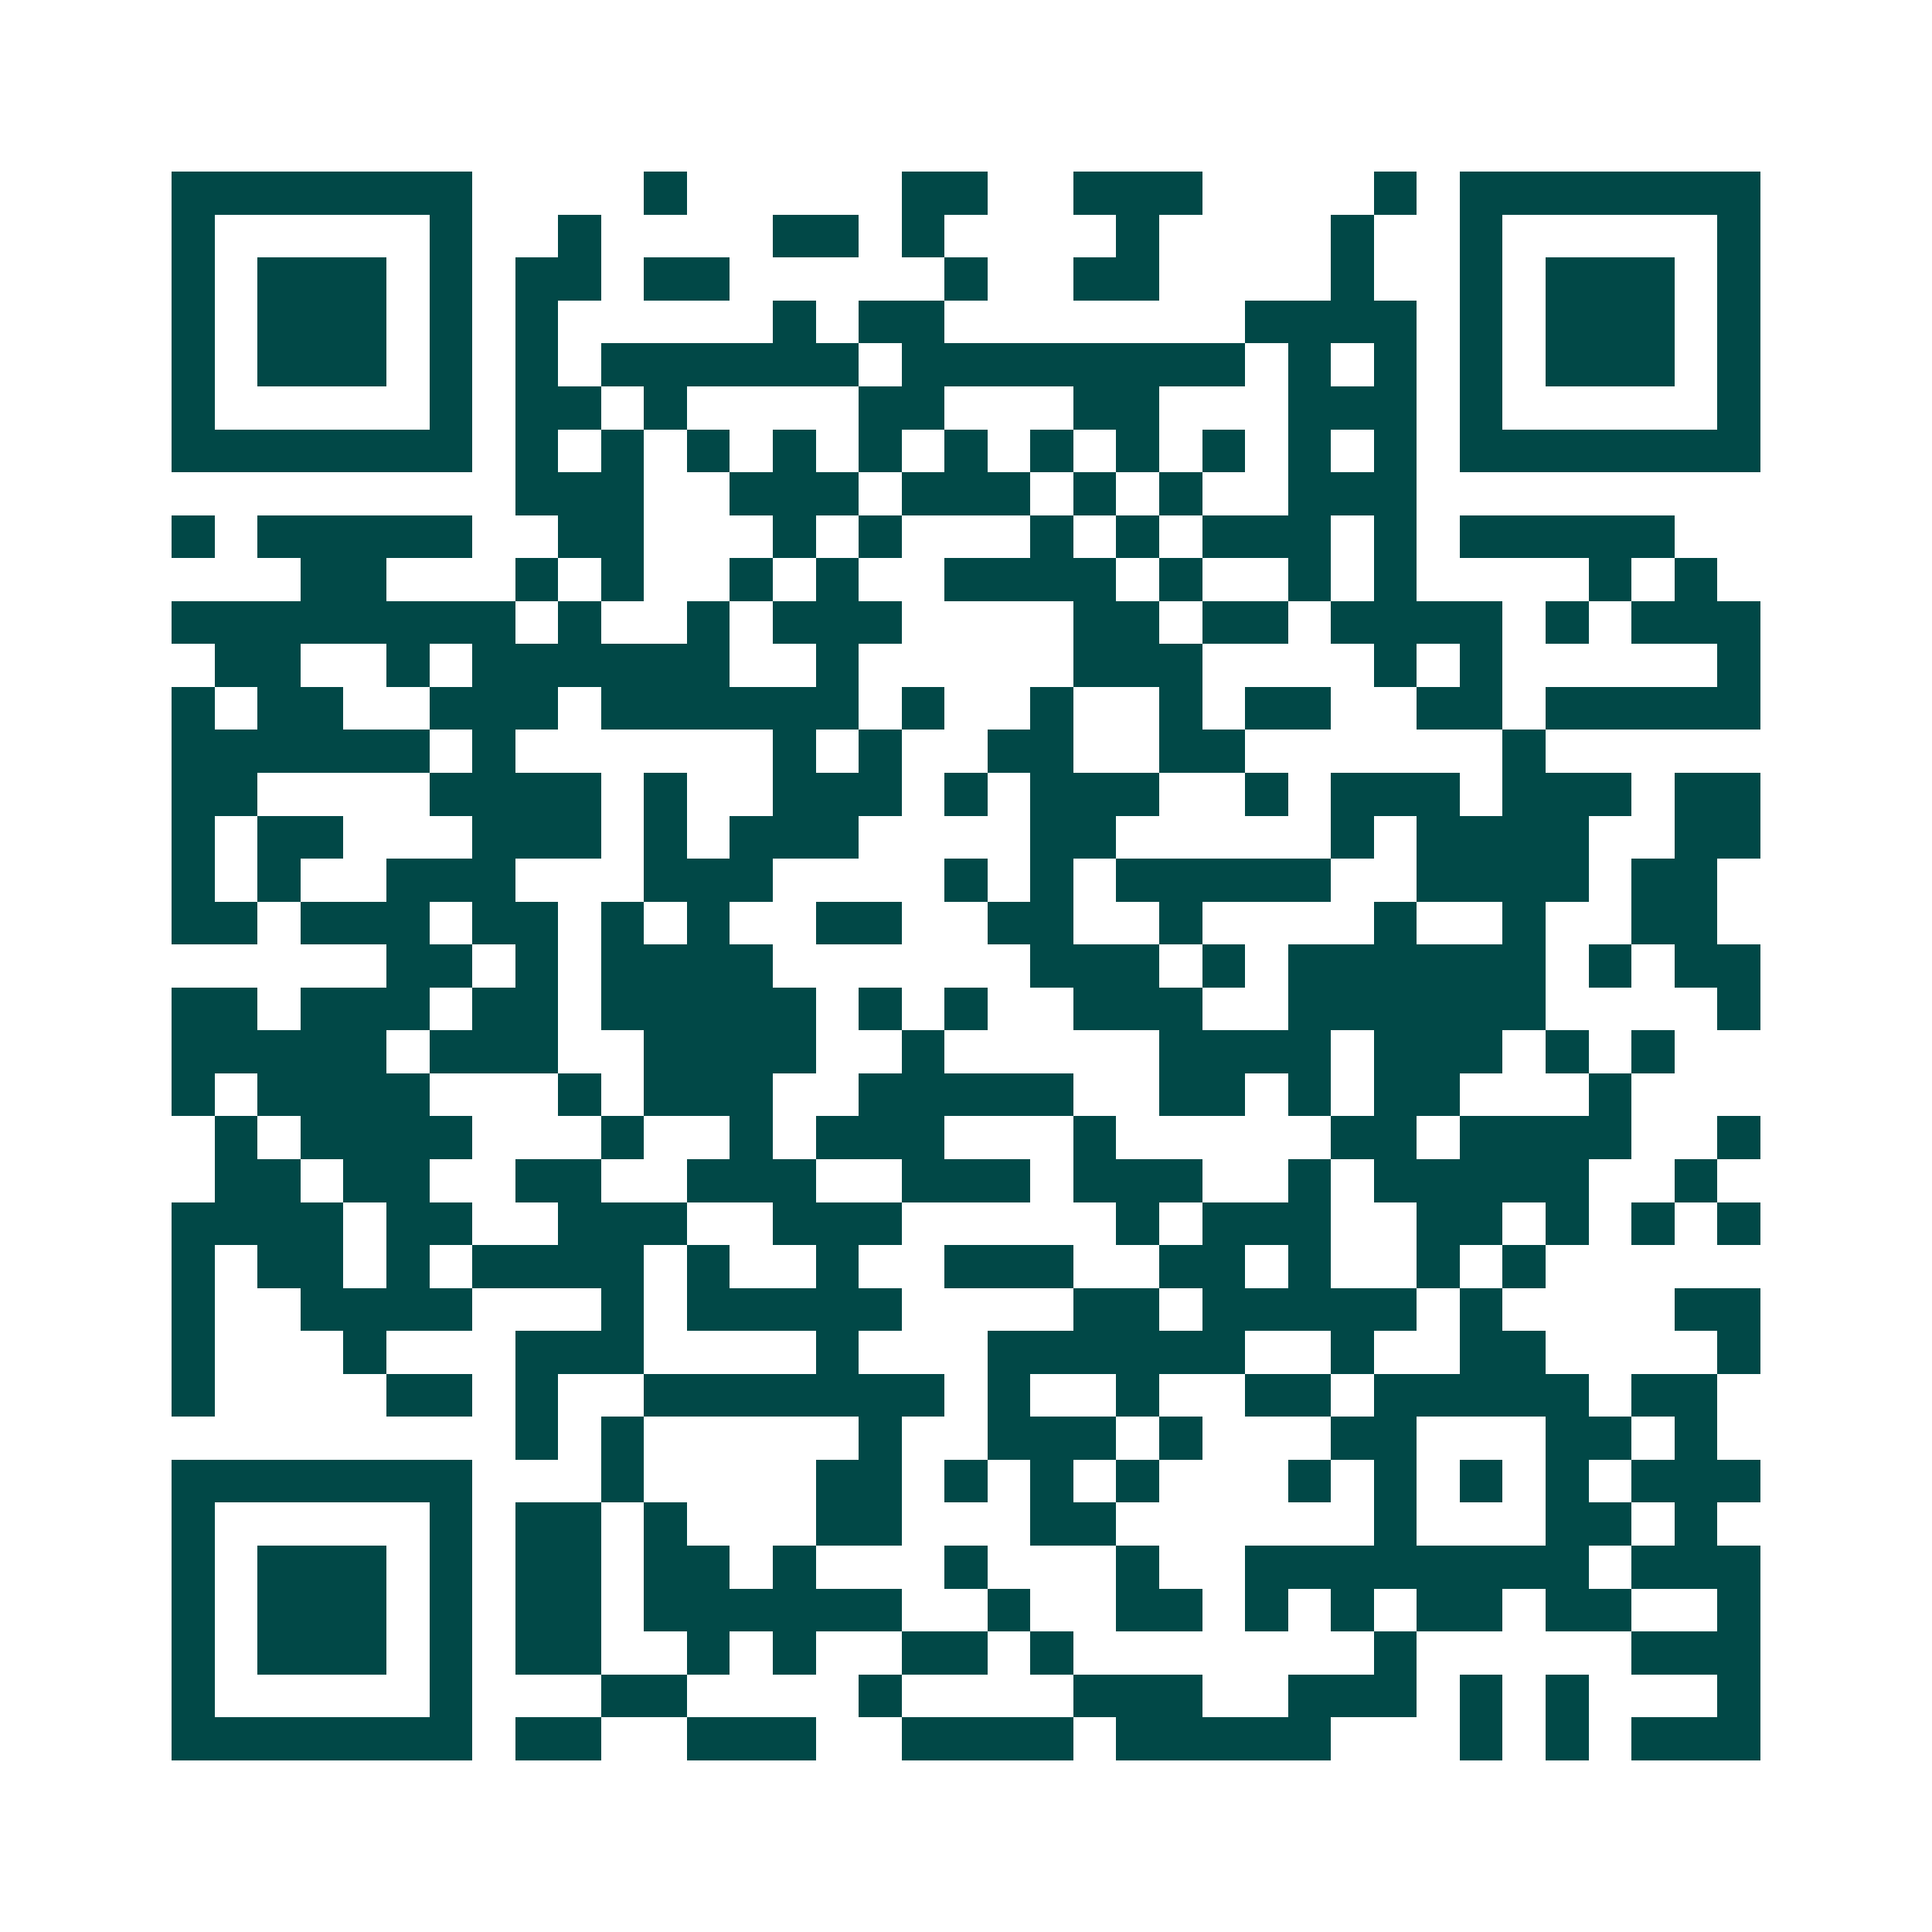 <svg xmlns="http://www.w3.org/2000/svg" width="200" height="200" viewBox="0 0 45 45" shape-rendering="crispEdges"><path fill="#ffffff" d="M0 0h45v45H0z"/><path stroke="#014847" d="M4 4.5h7m4 0h1m5 0h2m2 0h3m4 0h1m1 0h7M4 5.5h1m5 0h1m2 0h1m4 0h2m1 0h1m4 0h1m4 0h1m2 0h1m5 0h1M4 6.5h1m1 0h3m1 0h1m1 0h2m1 0h2m5 0h1m2 0h2m4 0h1m2 0h1m1 0h3m1 0h1M4 7.5h1m1 0h3m1 0h1m1 0h1m5 0h1m1 0h2m7 0h4m1 0h1m1 0h3m1 0h1M4 8.5h1m1 0h3m1 0h1m1 0h1m1 0h6m1 0h8m1 0h1m1 0h1m1 0h1m1 0h3m1 0h1M4 9.5h1m5 0h1m1 0h2m1 0h1m4 0h2m3 0h2m3 0h3m1 0h1m5 0h1M4 10.5h7m1 0h1m1 0h1m1 0h1m1 0h1m1 0h1m1 0h1m1 0h1m1 0h1m1 0h1m1 0h1m1 0h1m1 0h7M12 11.5h3m2 0h3m1 0h3m1 0h1m1 0h1m2 0h3M4 12.5h1m1 0h5m2 0h2m3 0h1m1 0h1m3 0h1m1 0h1m1 0h3m1 0h1m1 0h5M7 13.5h2m3 0h1m1 0h1m2 0h1m1 0h1m2 0h4m1 0h1m2 0h1m1 0h1m4 0h1m1 0h1M4 14.5h8m1 0h1m2 0h1m1 0h3m4 0h2m1 0h2m1 0h4m1 0h1m1 0h3M5 15.5h2m2 0h1m1 0h6m2 0h1m5 0h3m4 0h1m1 0h1m5 0h1M4 16.5h1m1 0h2m2 0h3m1 0h6m1 0h1m2 0h1m2 0h1m1 0h2m2 0h2m1 0h5M4 17.5h6m1 0h1m6 0h1m1 0h1m2 0h2m2 0h2m6 0h1M4 18.5h2m4 0h4m1 0h1m2 0h3m1 0h1m1 0h3m2 0h1m1 0h3m1 0h3m1 0h2M4 19.5h1m1 0h2m3 0h3m1 0h1m1 0h3m4 0h2m5 0h1m1 0h4m2 0h2M4 20.5h1m1 0h1m2 0h3m3 0h3m4 0h1m1 0h1m1 0h5m2 0h4m1 0h2M4 21.5h2m1 0h3m1 0h2m1 0h1m1 0h1m2 0h2m2 0h2m2 0h1m4 0h1m2 0h1m2 0h2M9 22.5h2m1 0h1m1 0h4m6 0h3m1 0h1m1 0h6m1 0h1m1 0h2M4 23.5h2m1 0h3m1 0h2m1 0h5m1 0h1m1 0h1m2 0h3m2 0h6m4 0h1M4 24.5h5m1 0h3m2 0h4m2 0h1m5 0h4m1 0h3m1 0h1m1 0h1M4 25.5h1m1 0h4m3 0h1m1 0h3m2 0h5m2 0h2m1 0h1m1 0h2m3 0h1M5 26.5h1m1 0h4m3 0h1m2 0h1m1 0h3m3 0h1m5 0h2m1 0h4m2 0h1M5 27.5h2m1 0h2m2 0h2m2 0h3m2 0h3m1 0h3m2 0h1m1 0h5m2 0h1M4 28.5h4m1 0h2m2 0h3m2 0h3m5 0h1m1 0h3m2 0h2m1 0h1m1 0h1m1 0h1M4 29.5h1m1 0h2m1 0h1m1 0h4m1 0h1m2 0h1m2 0h3m2 0h2m1 0h1m2 0h1m1 0h1M4 30.5h1m2 0h4m3 0h1m1 0h5m4 0h2m1 0h5m1 0h1m4 0h2M4 31.5h1m3 0h1m3 0h3m4 0h1m3 0h6m2 0h1m2 0h2m4 0h1M4 32.5h1m4 0h2m1 0h1m2 0h7m1 0h1m2 0h1m2 0h2m1 0h5m1 0h2M12 33.5h1m1 0h1m5 0h1m2 0h3m1 0h1m3 0h2m3 0h2m1 0h1M4 34.5h7m3 0h1m4 0h2m1 0h1m1 0h1m1 0h1m3 0h1m1 0h1m1 0h1m1 0h1m1 0h3M4 35.5h1m5 0h1m1 0h2m1 0h1m3 0h2m3 0h2m6 0h1m3 0h2m1 0h1M4 36.5h1m1 0h3m1 0h1m1 0h2m1 0h2m1 0h1m3 0h1m3 0h1m2 0h8m1 0h3M4 37.5h1m1 0h3m1 0h1m1 0h2m1 0h6m2 0h1m2 0h2m1 0h1m1 0h1m1 0h2m1 0h2m2 0h1M4 38.5h1m1 0h3m1 0h1m1 0h2m2 0h1m1 0h1m2 0h2m1 0h1m7 0h1m5 0h3M4 39.5h1m5 0h1m3 0h2m4 0h1m4 0h3m2 0h3m1 0h1m1 0h1m3 0h1M4 40.5h7m1 0h2m2 0h3m2 0h4m1 0h5m3 0h1m1 0h1m1 0h3"/></svg>
